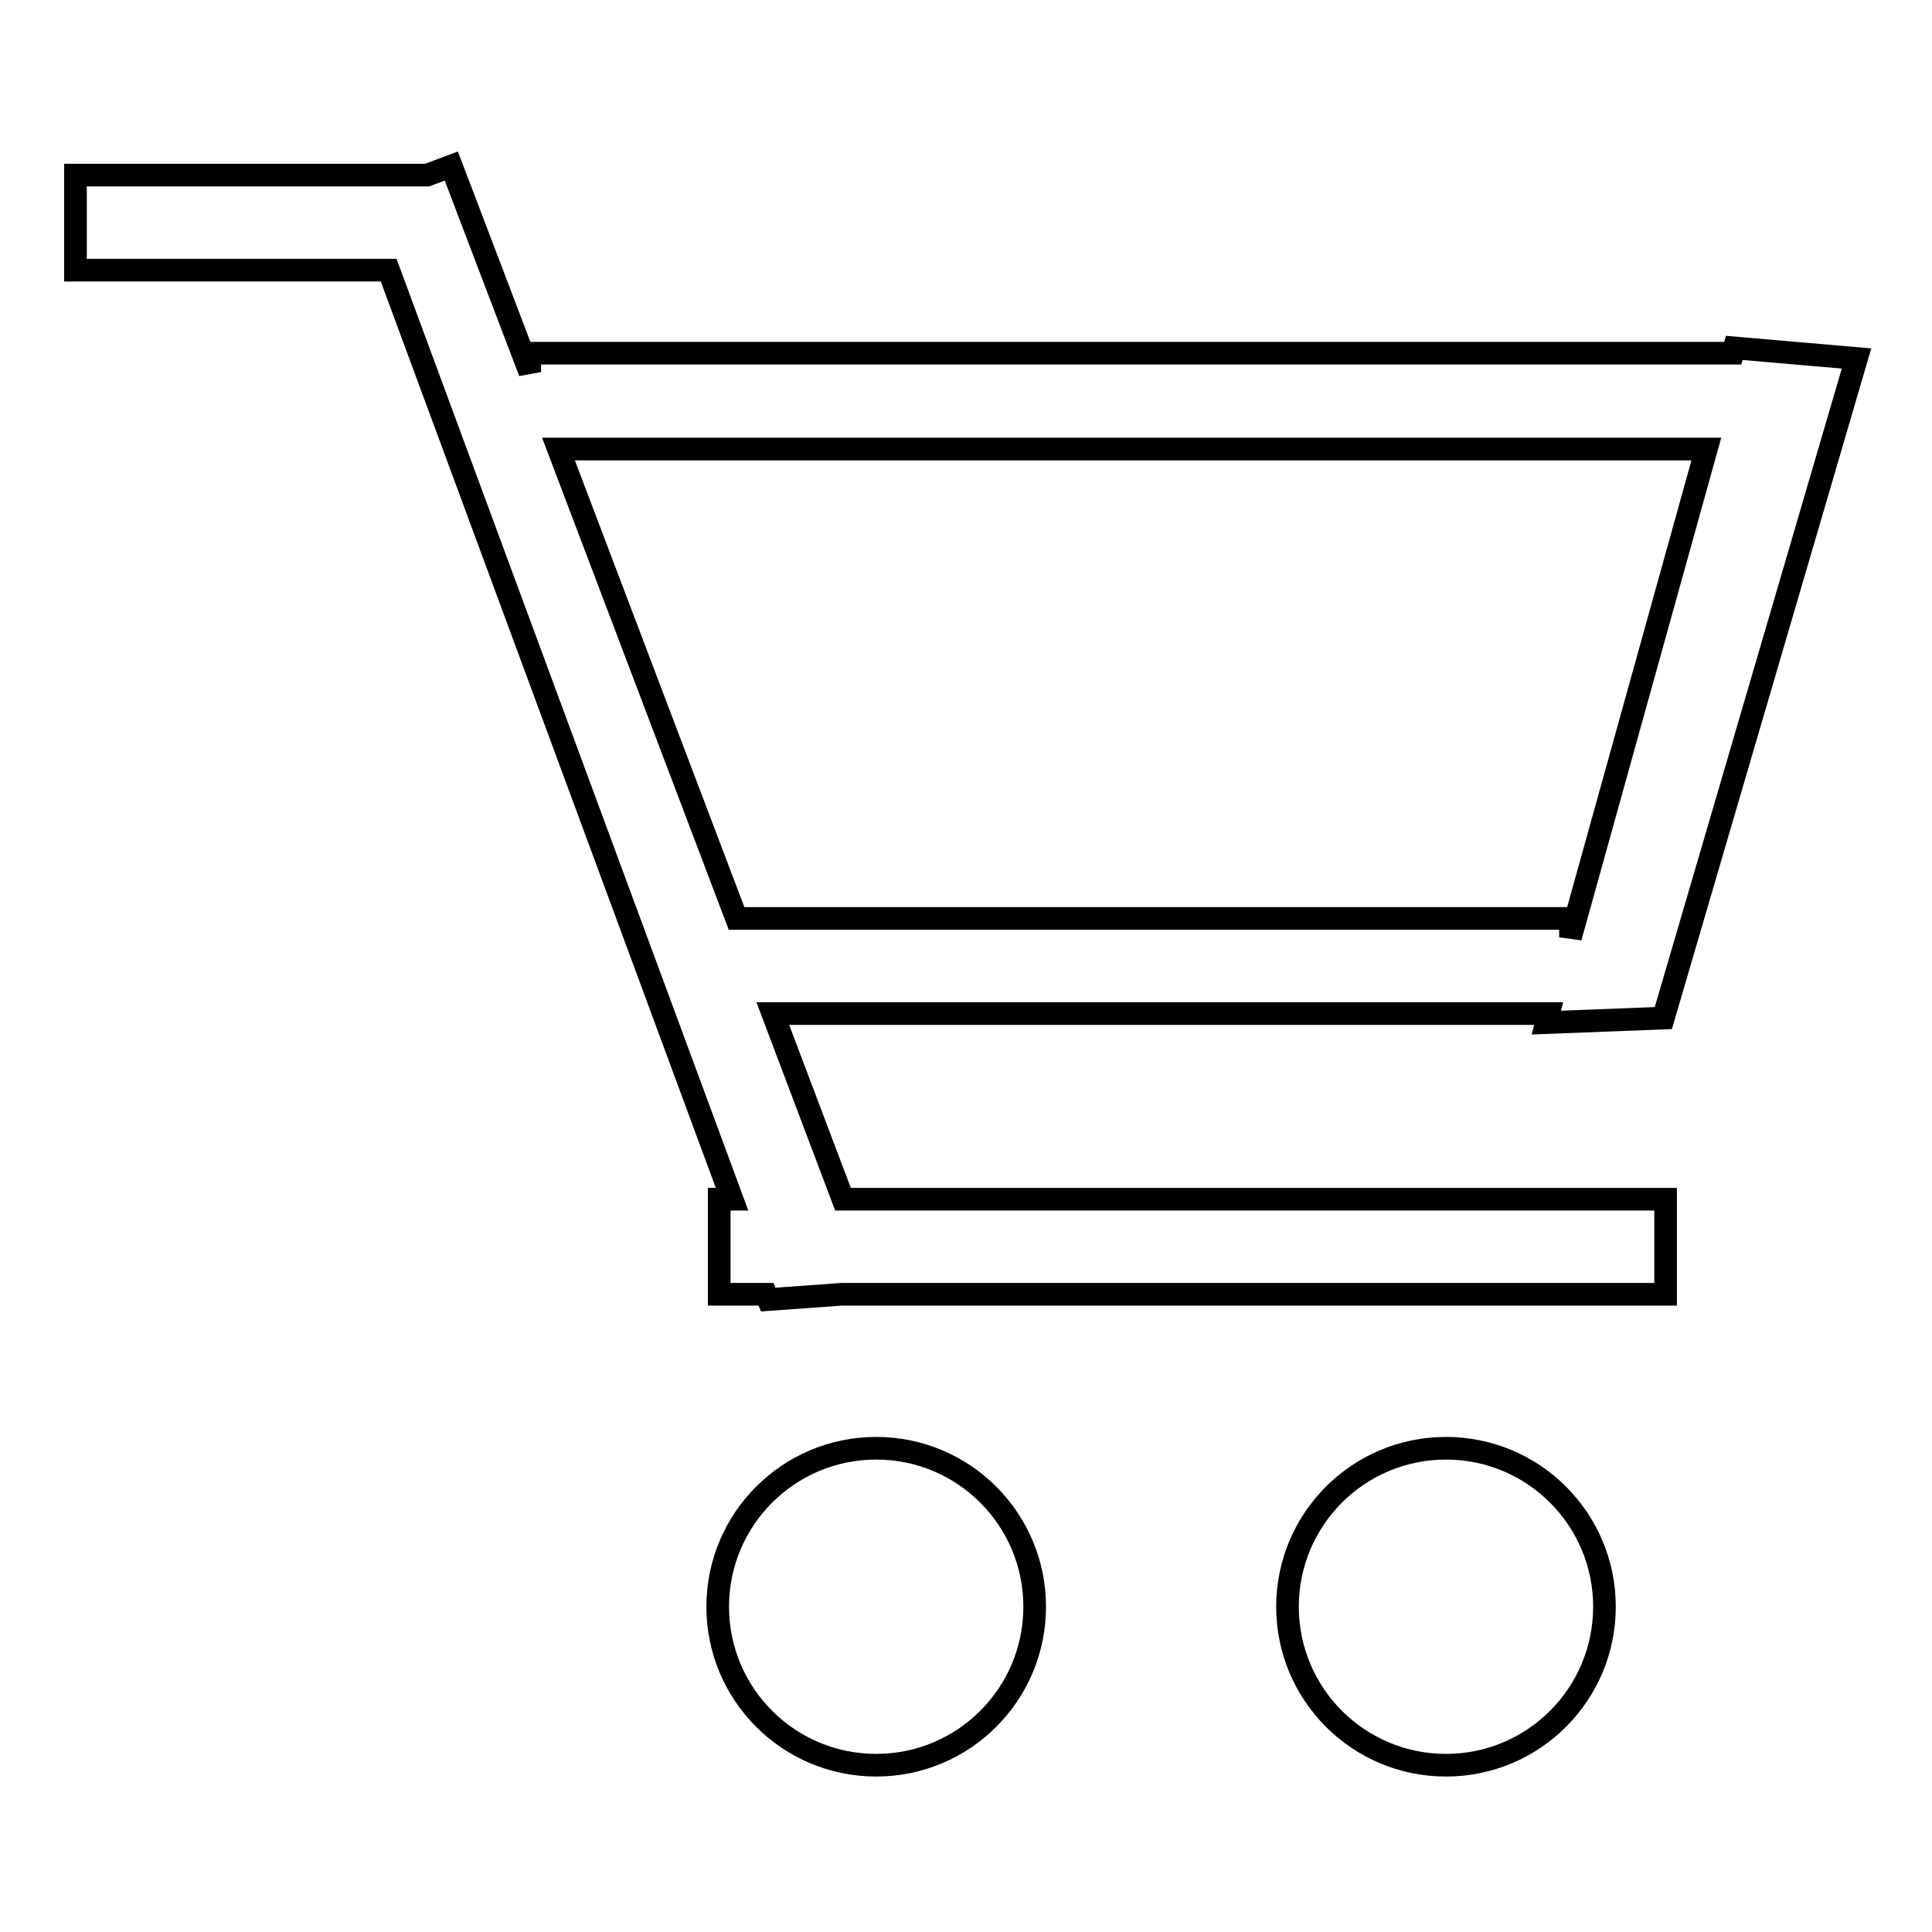 <?xml version="1.0" encoding="utf-8"?>
<!-- Svg Vector Icons : http://www.onlinewebfonts.com/icon -->
<!DOCTYPE svg PUBLIC "-//W3C//DTD SVG 1.1//EN" "http://www.w3.org/Graphics/SVG/1.1/DTD/svg11.dtd">
<svg version="1.1" xmlns="http://www.w3.org/2000/svg" xmlns:xlink="http://www.w3.org/1999/xlink" x="0px" y="0px" viewBox="0 0 256 256" enable-background="new 0 0 256 256" xml:space="preserve">
<g><g><path stroke-width="3" fill-opacity="0" stroke="#000000"  d="M220.4,134.9l-15.5,0.6l0.3-1.2H102.4l9.3,24.6h109v12.6H111.5l-9.7,0.7l-0.3-0.7h-6.2v-12.6H97L51.5,35.8H10V23.2h46.6v0l3.2-1.2l10.4,27.3v-2.5h159.4l0.2-0.7l16.2,1.4L220.4,134.9z M74,59.5l23.6,62.2h110.5v2.5l18-64.7L74,59.5L74,59.5z M116.1,191.9c11.6,0,21,9.4,21,21c0,11.6-9.4,21-21,21c-11.6,0-21-9.4-21-21C95.1,201.3,104.5,191.9,116.1,191.9z M191.6,191.9c11.6,0,21,9.4,21,21c0,11.6-9.4,21-21,21c-11.6,0-21-9.4-21-21C170.6,201.3,180,191.9,191.6,191.9z"/></g></g>
</svg>